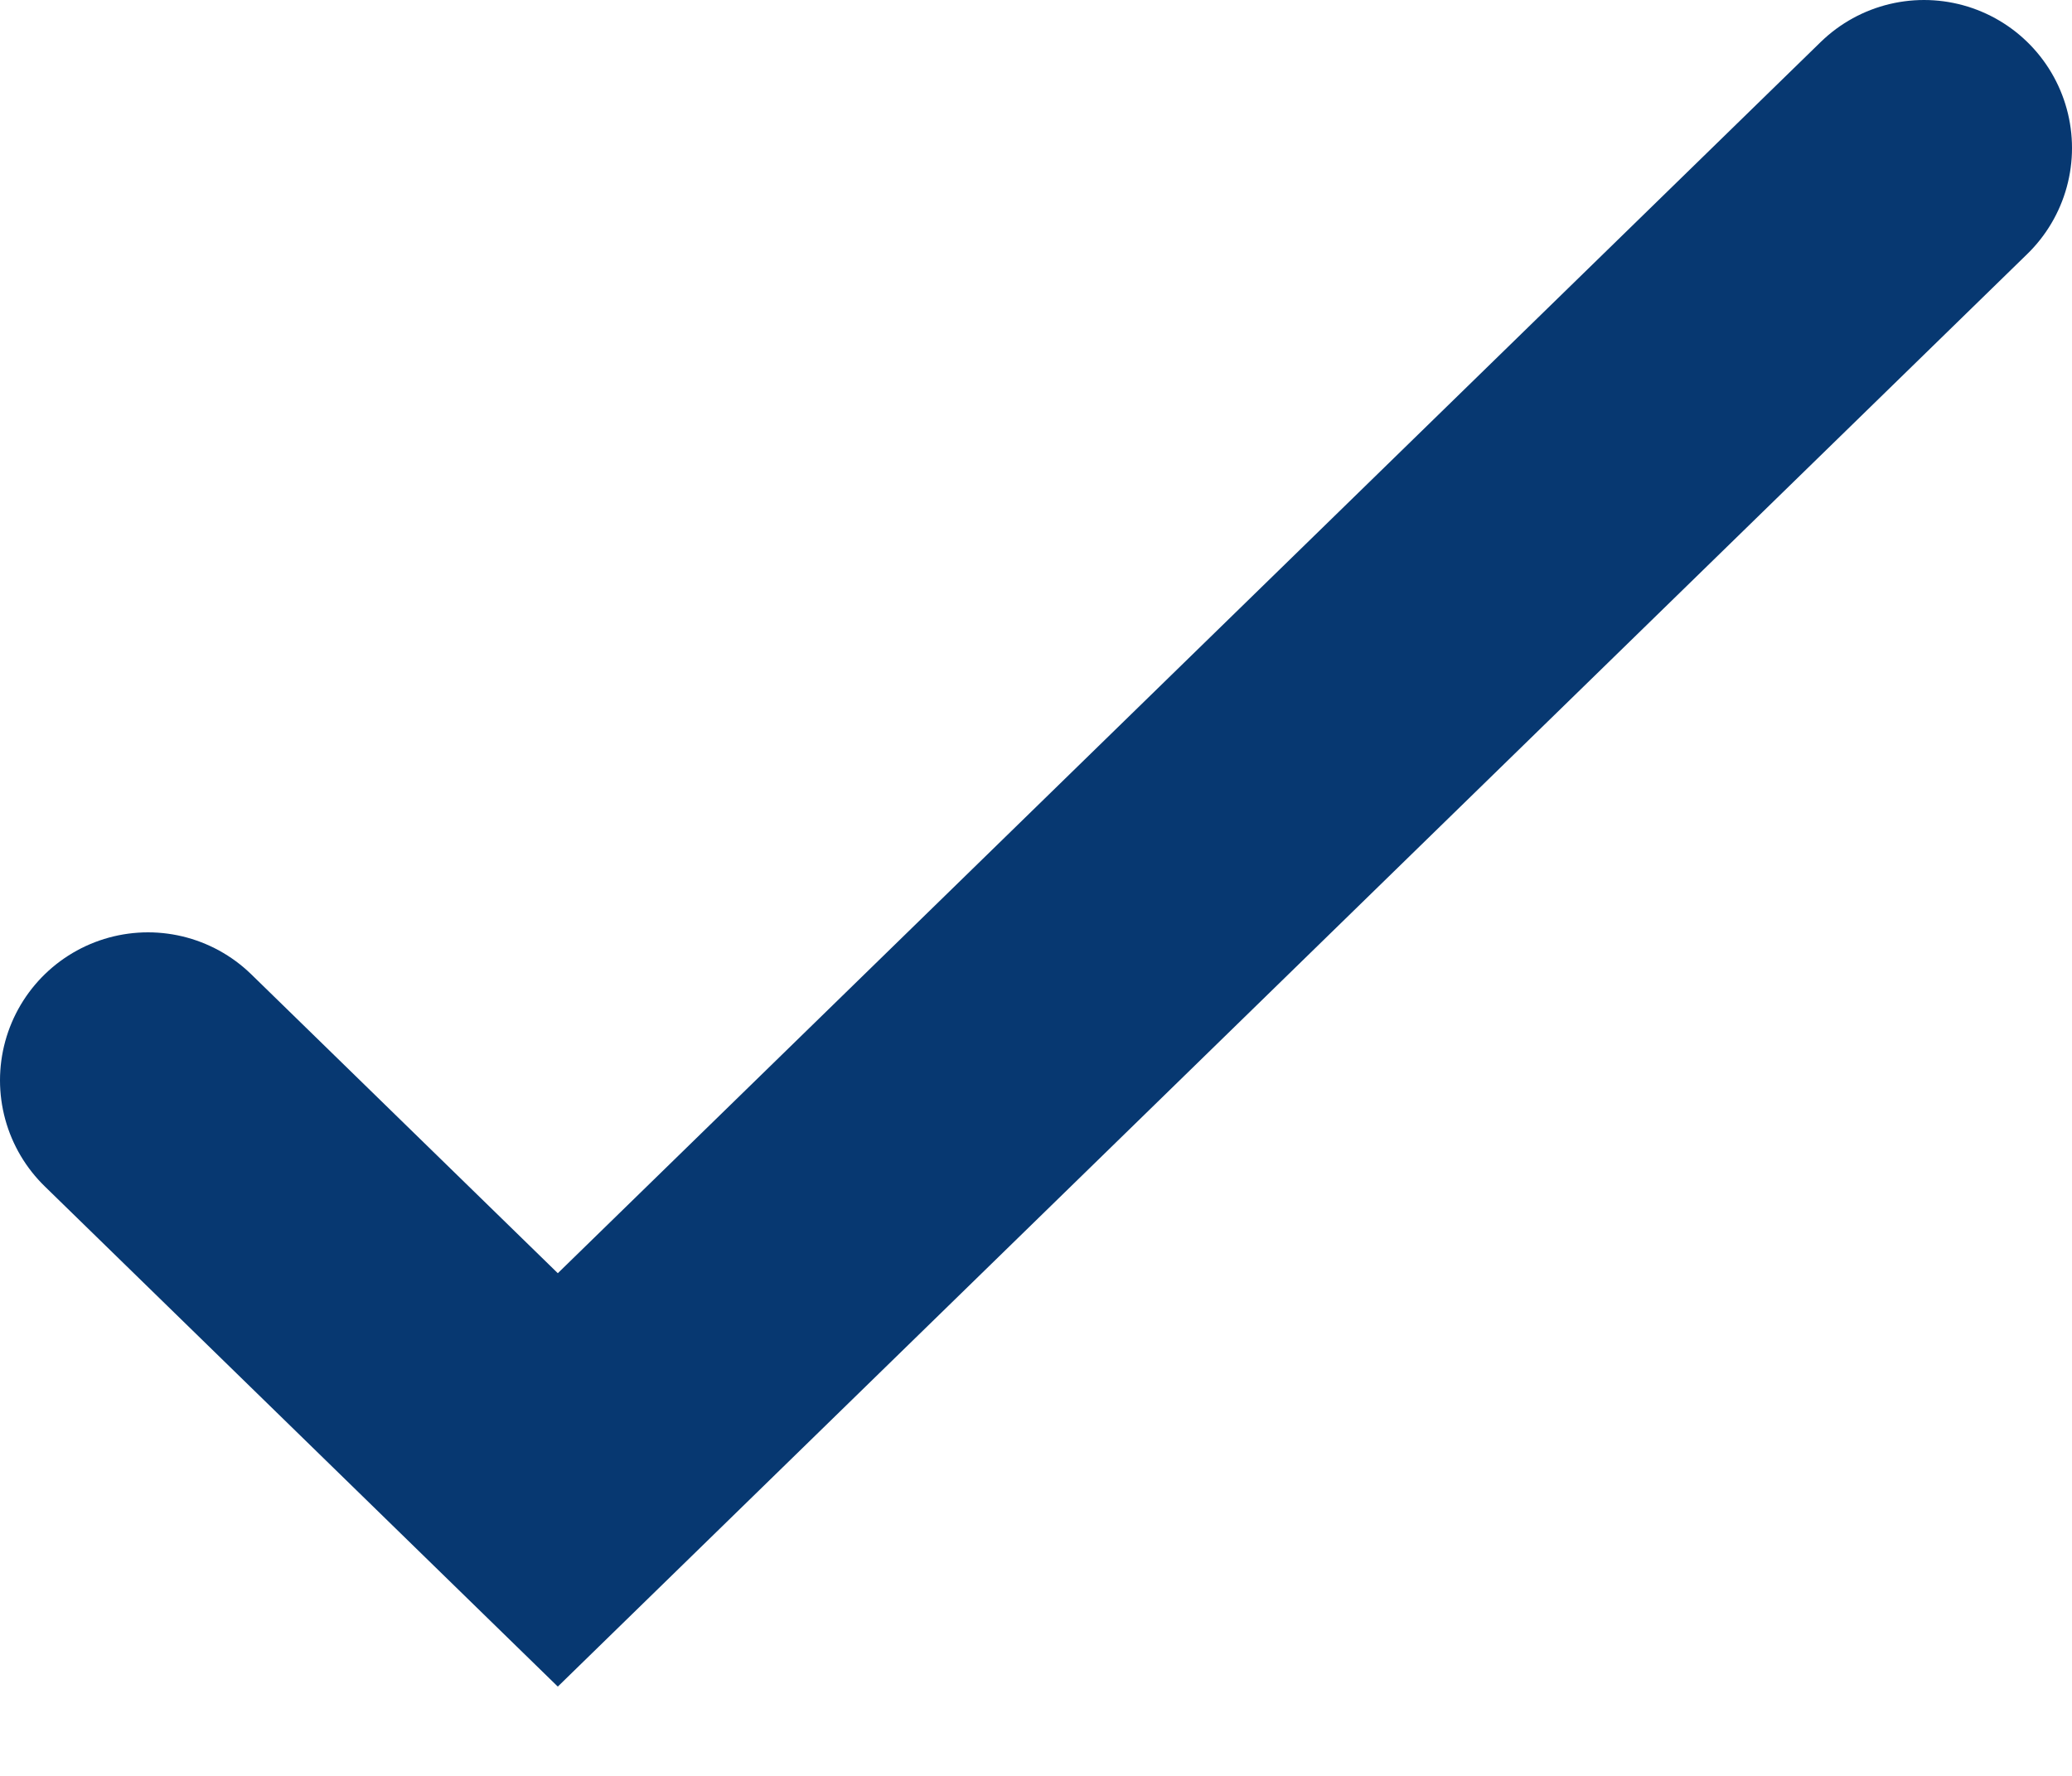 <?xml version="1.0" encoding="utf-8"?>
<svg xmlns="http://www.w3.org/2000/svg" fill="none" height="100%" overflow="visible" preserveAspectRatio="none" style="display: block;" viewBox="0 0 14 12" width="100%">
<path d="M1 7.3L3.769 10L13 1" id="Vector" stroke="#073871" stroke-linecap="round" stroke-width="2"/>
</svg>